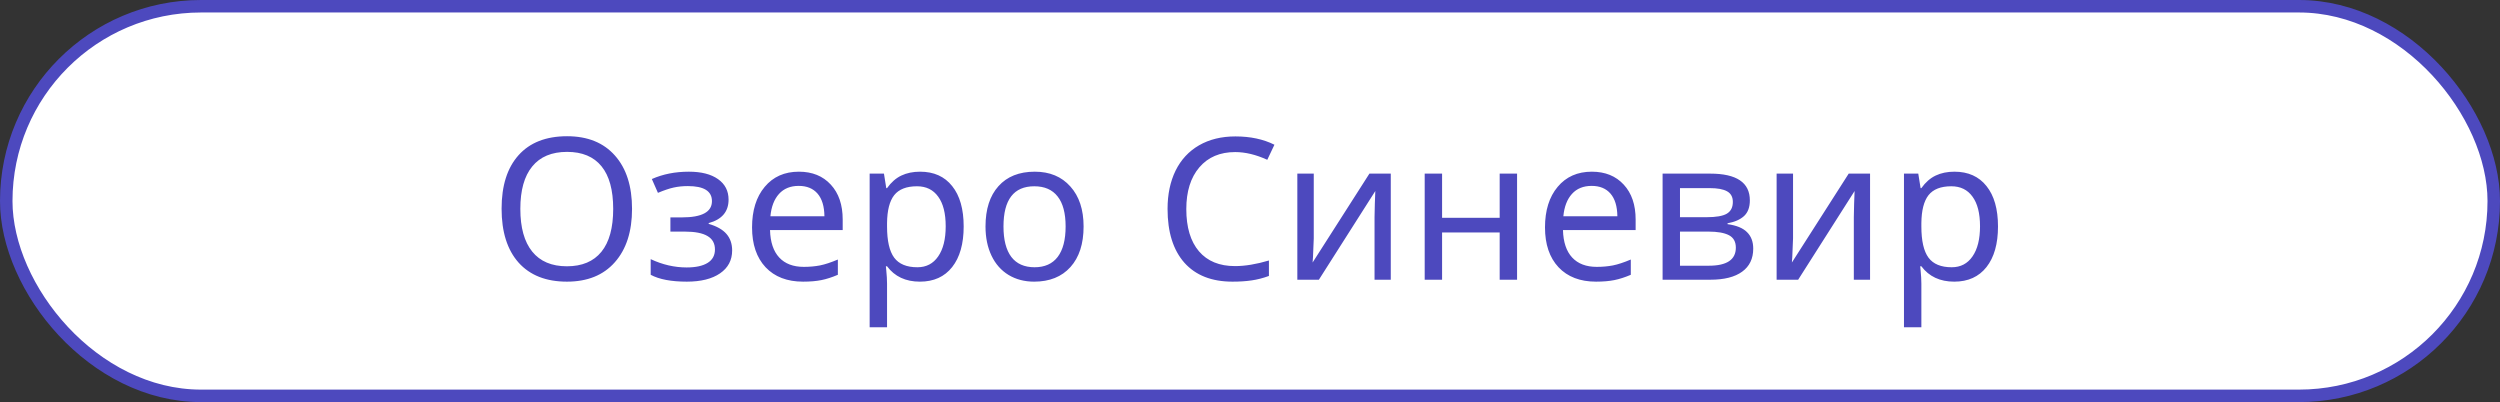 <?xml version="1.0" encoding="UTF-8"?> <svg xmlns="http://www.w3.org/2000/svg" width="1001" height="161" viewBox="0 0 1001 161" fill="none"><rect x="0" y="0" width="1001" height="161" fill="#333333" stroke="none"/> <rect x="2.5" y="2.5" width="996" height="156" rx="78" fill="white" stroke="#4D49BE" stroke-width="5"></rect> <path d="M253.068 83.64C253.068 92.694 250.773 99.812 246.182 104.997C241.616 110.182 235.219 112.774 226.991 112.774C218.66 112.774 212.211 110.233 207.646 105.152C203.106 100.045 200.836 92.848 200.836 83.562C200.836 74.354 203.093 67.222 207.607 62.167C212.147 57.085 218.634 54.545 227.068 54.545C235.271 54.545 241.655 57.124 246.22 62.283C250.786 67.416 253.068 74.535 253.068 83.64ZM208.342 83.64C208.342 91.12 209.929 96.82 213.101 100.741C216.274 104.662 220.904 106.622 226.991 106.622C233.053 106.622 237.657 104.687 240.804 100.818C243.95 96.949 245.524 91.223 245.524 83.64C245.524 76.082 243.963 70.395 240.842 66.577C237.721 62.734 233.13 60.812 227.068 60.812C220.93 60.812 216.274 62.76 213.101 66.655C209.929 70.524 208.342 76.186 208.342 83.64ZM273.033 87.045C281.055 87.045 285.065 84.878 285.065 80.545C285.065 76.521 281.854 74.509 275.432 74.509C273.394 74.509 271.498 74.702 269.744 75.089C267.99 75.476 265.888 76.186 263.438 77.217L261 71.684C265.411 69.724 270.35 68.744 275.818 68.744C280.797 68.744 284.691 69.737 287.503 71.723C290.314 73.709 291.72 76.444 291.72 79.926C291.72 84.749 289.063 87.883 283.75 89.327V89.637C286.974 90.566 289.347 91.907 290.869 93.661C292.391 95.415 293.152 97.62 293.152 100.277C293.152 104.172 291.54 107.228 288.315 109.446C285.091 111.665 280.655 112.774 275.006 112.774C268.764 112.774 263.94 111.858 260.536 110.027V103.759C265.256 105.977 270.054 107.086 274.929 107.086C278.565 107.086 281.364 106.48 283.324 105.268C285.285 104.056 286.265 102.263 286.265 99.89C286.265 97.465 285.272 95.673 283.286 94.512C281.3 93.325 278.256 92.732 274.155 92.732H268.429V87.045H273.033ZM321.551 112.774C315.18 112.774 310.176 110.852 306.539 107.009C302.928 103.14 301.122 97.826 301.122 91.069C301.122 84.259 302.812 78.842 306.19 74.819C309.569 70.769 314.135 68.744 319.887 68.744C325.226 68.744 329.482 70.472 332.655 73.929C335.827 77.359 337.414 82.015 337.414 87.896V92.113H308.318C308.447 96.936 309.673 100.599 311.994 103.101C314.315 105.603 317.604 106.854 321.86 106.854C324.13 106.854 326.284 106.661 328.321 106.274C330.359 105.861 332.745 105.074 335.479 103.914V110.027C333.132 111.033 330.927 111.742 328.863 112.155C326.8 112.567 324.362 112.774 321.551 112.774ZM319.81 74.431C316.482 74.431 313.851 75.502 311.917 77.643C309.982 79.784 308.834 82.763 308.473 86.58H330.101C330.05 82.608 329.134 79.59 327.354 77.527C325.574 75.463 323.06 74.431 319.81 74.431ZM368.327 112.774C362.627 112.774 358.242 110.723 355.173 106.622H354.708L354.863 108.208C355.069 110.22 355.173 112.013 355.173 113.586V131.036H348.208V69.518H353.935L354.863 75.321H355.173C356.823 73 358.732 71.323 360.899 70.292C363.065 69.26 365.567 68.744 368.405 68.744C373.925 68.744 378.206 70.666 381.25 74.509C384.319 78.326 385.854 83.717 385.854 90.681C385.854 97.62 384.319 103.037 381.25 106.932C378.181 110.826 373.873 112.774 368.327 112.774ZM367.167 74.586C362.962 74.586 359.919 75.773 358.036 78.146C356.179 80.519 355.224 84.246 355.173 89.327V90.681C355.173 96.433 356.127 100.599 358.036 103.179C359.944 105.732 363.04 107.009 367.321 107.009C370.881 107.009 373.654 105.564 375.64 102.676C377.652 99.787 378.658 95.763 378.658 90.604C378.658 85.42 377.652 81.46 375.64 78.726C373.654 75.966 370.829 74.586 367.167 74.586ZM433.869 90.681C433.869 97.62 432.115 103.037 428.607 106.932C425.099 110.826 420.25 112.774 414.06 112.774C410.216 112.774 406.812 111.884 403.845 110.104C400.879 108.299 398.596 105.719 396.997 102.366C395.398 99.013 394.598 95.118 394.598 90.681C394.598 83.769 396.326 78.391 399.783 74.548C403.239 70.679 408.088 68.744 414.33 68.744C420.314 68.744 425.061 70.717 428.568 74.664C432.102 78.584 433.869 83.924 433.869 90.681ZM401.795 90.681C401.795 96.021 402.839 100.083 404.929 102.869C407.044 105.629 410.152 107.009 414.253 107.009C418.303 107.009 421.385 105.629 423.5 102.869C425.615 100.083 426.673 96.021 426.673 90.681C426.673 85.342 425.602 81.331 423.461 78.649C421.346 75.941 418.238 74.586 414.137 74.586C405.909 74.586 401.795 79.951 401.795 90.681ZM494.574 60.89C488.487 60.89 483.702 62.928 480.22 67.003C476.738 71.078 474.997 76.65 474.997 83.717C474.997 91.017 476.687 96.653 480.065 100.625C483.444 104.571 488.255 106.545 494.497 106.545C498.521 106.545 503.048 105.797 508.077 104.301V110.491C505.679 111.368 503.37 111.961 501.152 112.271C498.934 112.606 496.38 112.774 493.491 112.774C485.16 112.774 478.737 110.246 474.223 105.19C469.735 100.109 467.491 92.926 467.491 83.64C467.491 77.811 468.562 72.703 470.702 68.319C472.869 63.934 476.003 60.555 480.104 58.181C484.231 55.809 489.08 54.622 494.652 54.622C500.636 54.622 505.846 55.731 510.283 57.949L507.42 63.985C502.906 61.922 498.624 60.89 494.574 60.89ZM526.03 69.518V95.441L525.72 102.946L525.565 105.113L548.315 69.518H556.866V112H550.366V86.967L550.482 81.589L550.676 76.482L528.08 112H519.452V69.518H526.03ZM577.411 69.518V87.199H600.47V69.518H607.435V112H600.47V93.08H577.411V112H570.446V69.518H577.411ZM639.045 112.774C632.674 112.774 627.67 110.852 624.033 107.009C620.422 103.14 618.616 97.826 618.616 91.069C618.616 84.259 620.306 78.842 623.685 74.819C627.063 70.769 631.629 68.744 637.381 68.744C642.72 68.744 646.976 70.472 650.149 73.929C653.321 77.359 654.908 82.015 654.908 87.896V92.113H625.813C625.941 96.936 627.167 100.599 629.488 103.101C631.81 105.603 635.098 106.854 639.354 106.854C641.624 106.854 643.778 106.661 645.815 106.274C647.853 105.861 650.239 105.074 652.973 103.914V110.027C650.626 111.033 648.421 111.742 646.357 112.155C644.294 112.567 641.856 112.774 639.045 112.774ZM637.304 74.431C633.976 74.431 631.345 75.502 629.411 77.643C627.476 79.784 626.328 82.763 625.967 86.58H647.595C647.544 82.608 646.628 79.59 644.848 77.527C643.068 75.463 640.554 74.431 637.304 74.431ZM700.64 80.235C700.64 82.969 699.866 85.058 698.318 86.503C696.771 87.922 694.565 88.889 691.702 89.405V89.753C695.288 90.243 697.893 91.314 699.518 92.964C701.169 94.589 701.994 96.782 701.994 99.542C701.994 103.565 700.511 106.648 697.545 108.789C694.604 110.93 690.361 112 684.815 112H665.702V69.518H684.738C695.339 69.518 700.64 73.09 700.64 80.235ZM695.03 99.155C695.03 96.782 694.101 95.118 692.244 94.164C690.387 93.209 687.666 92.732 684.08 92.732H672.667V106.39H684.235C691.432 106.39 695.03 103.978 695.03 99.155ZM693.83 80.854C693.83 78.868 693.057 77.449 691.509 76.598C689.987 75.747 687.679 75.321 684.583 75.321H672.667V86.967H683.307C687.098 86.967 689.794 86.503 691.393 85.574C693.018 84.62 693.83 83.047 693.83 80.854ZM717.935 69.518V95.441L717.625 102.946L717.47 105.113L740.22 69.518H748.771V112H742.271V86.967L742.387 81.589L742.58 76.482L719.985 112H711.357V69.518H717.935ZM782.47 112.774C776.77 112.774 772.385 110.723 769.316 106.622H768.851L769.006 108.208C769.212 110.22 769.316 112.013 769.316 113.586V131.036H762.351V69.518H768.077L769.006 75.321H769.316C770.966 73 772.875 71.323 775.042 70.292C777.208 69.26 779.71 68.744 782.548 68.744C788.067 68.744 792.349 70.666 795.393 74.509C798.462 78.326 799.997 83.717 799.997 90.681C799.997 97.62 798.462 103.037 795.393 106.932C792.323 110.826 788.016 112.774 782.47 112.774ZM781.31 74.586C777.105 74.586 774.062 75.773 772.179 78.146C770.321 80.519 769.367 84.246 769.316 89.327V90.681C769.316 96.433 770.27 100.599 772.179 103.179C774.087 105.732 777.183 107.009 781.464 107.009C785.024 107.009 787.797 105.564 789.783 102.676C791.795 99.787 792.801 95.763 792.801 90.604C792.801 85.42 791.795 81.46 789.783 78.726C787.797 75.966 784.972 74.586 781.31 74.586Z" fill="#4D49BE"></path> </svg> 